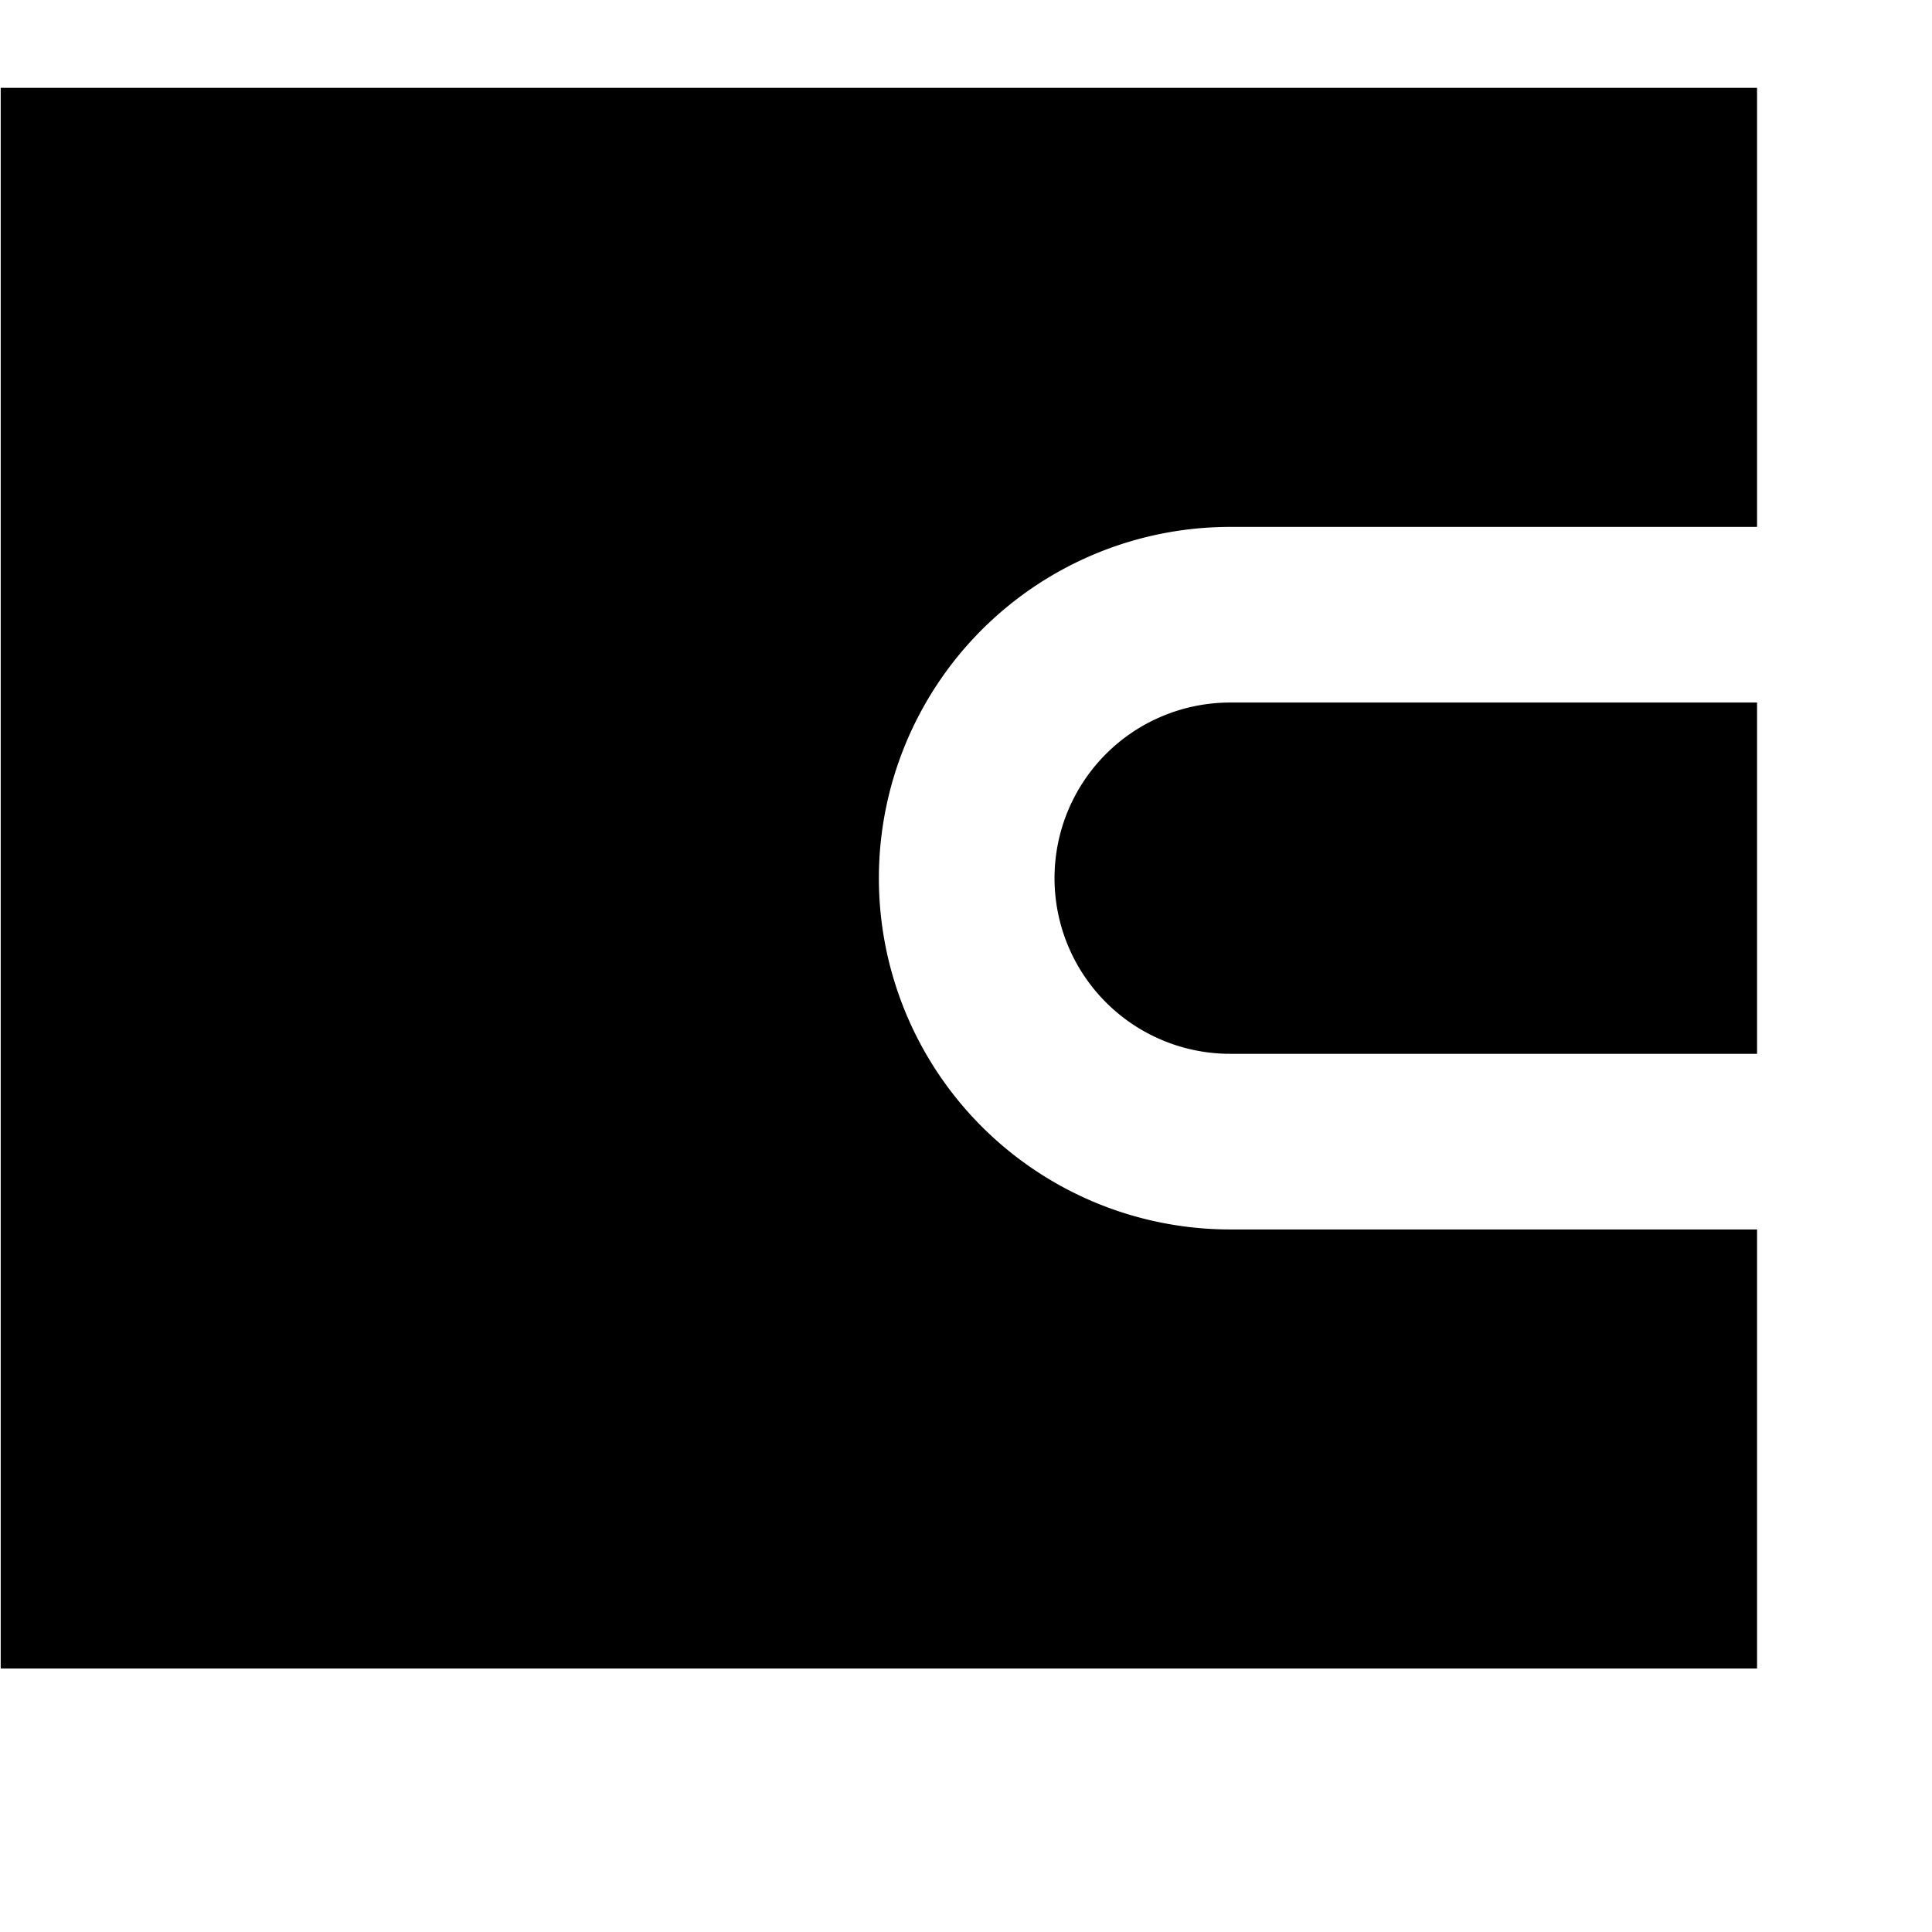 <svg xmlns="http://www.w3.org/2000/svg" fill="currentColor" viewBox="0 0 11 11"><path fill-rule="evenodd" d="M10.004.5h-10v9h10V7h-3a2 2 0 1 1 0-4h3V.5Zm0 3.5h-3a1 1 0 0 0 0 2h3V4Z" clip-rule="evenodd"/></svg>